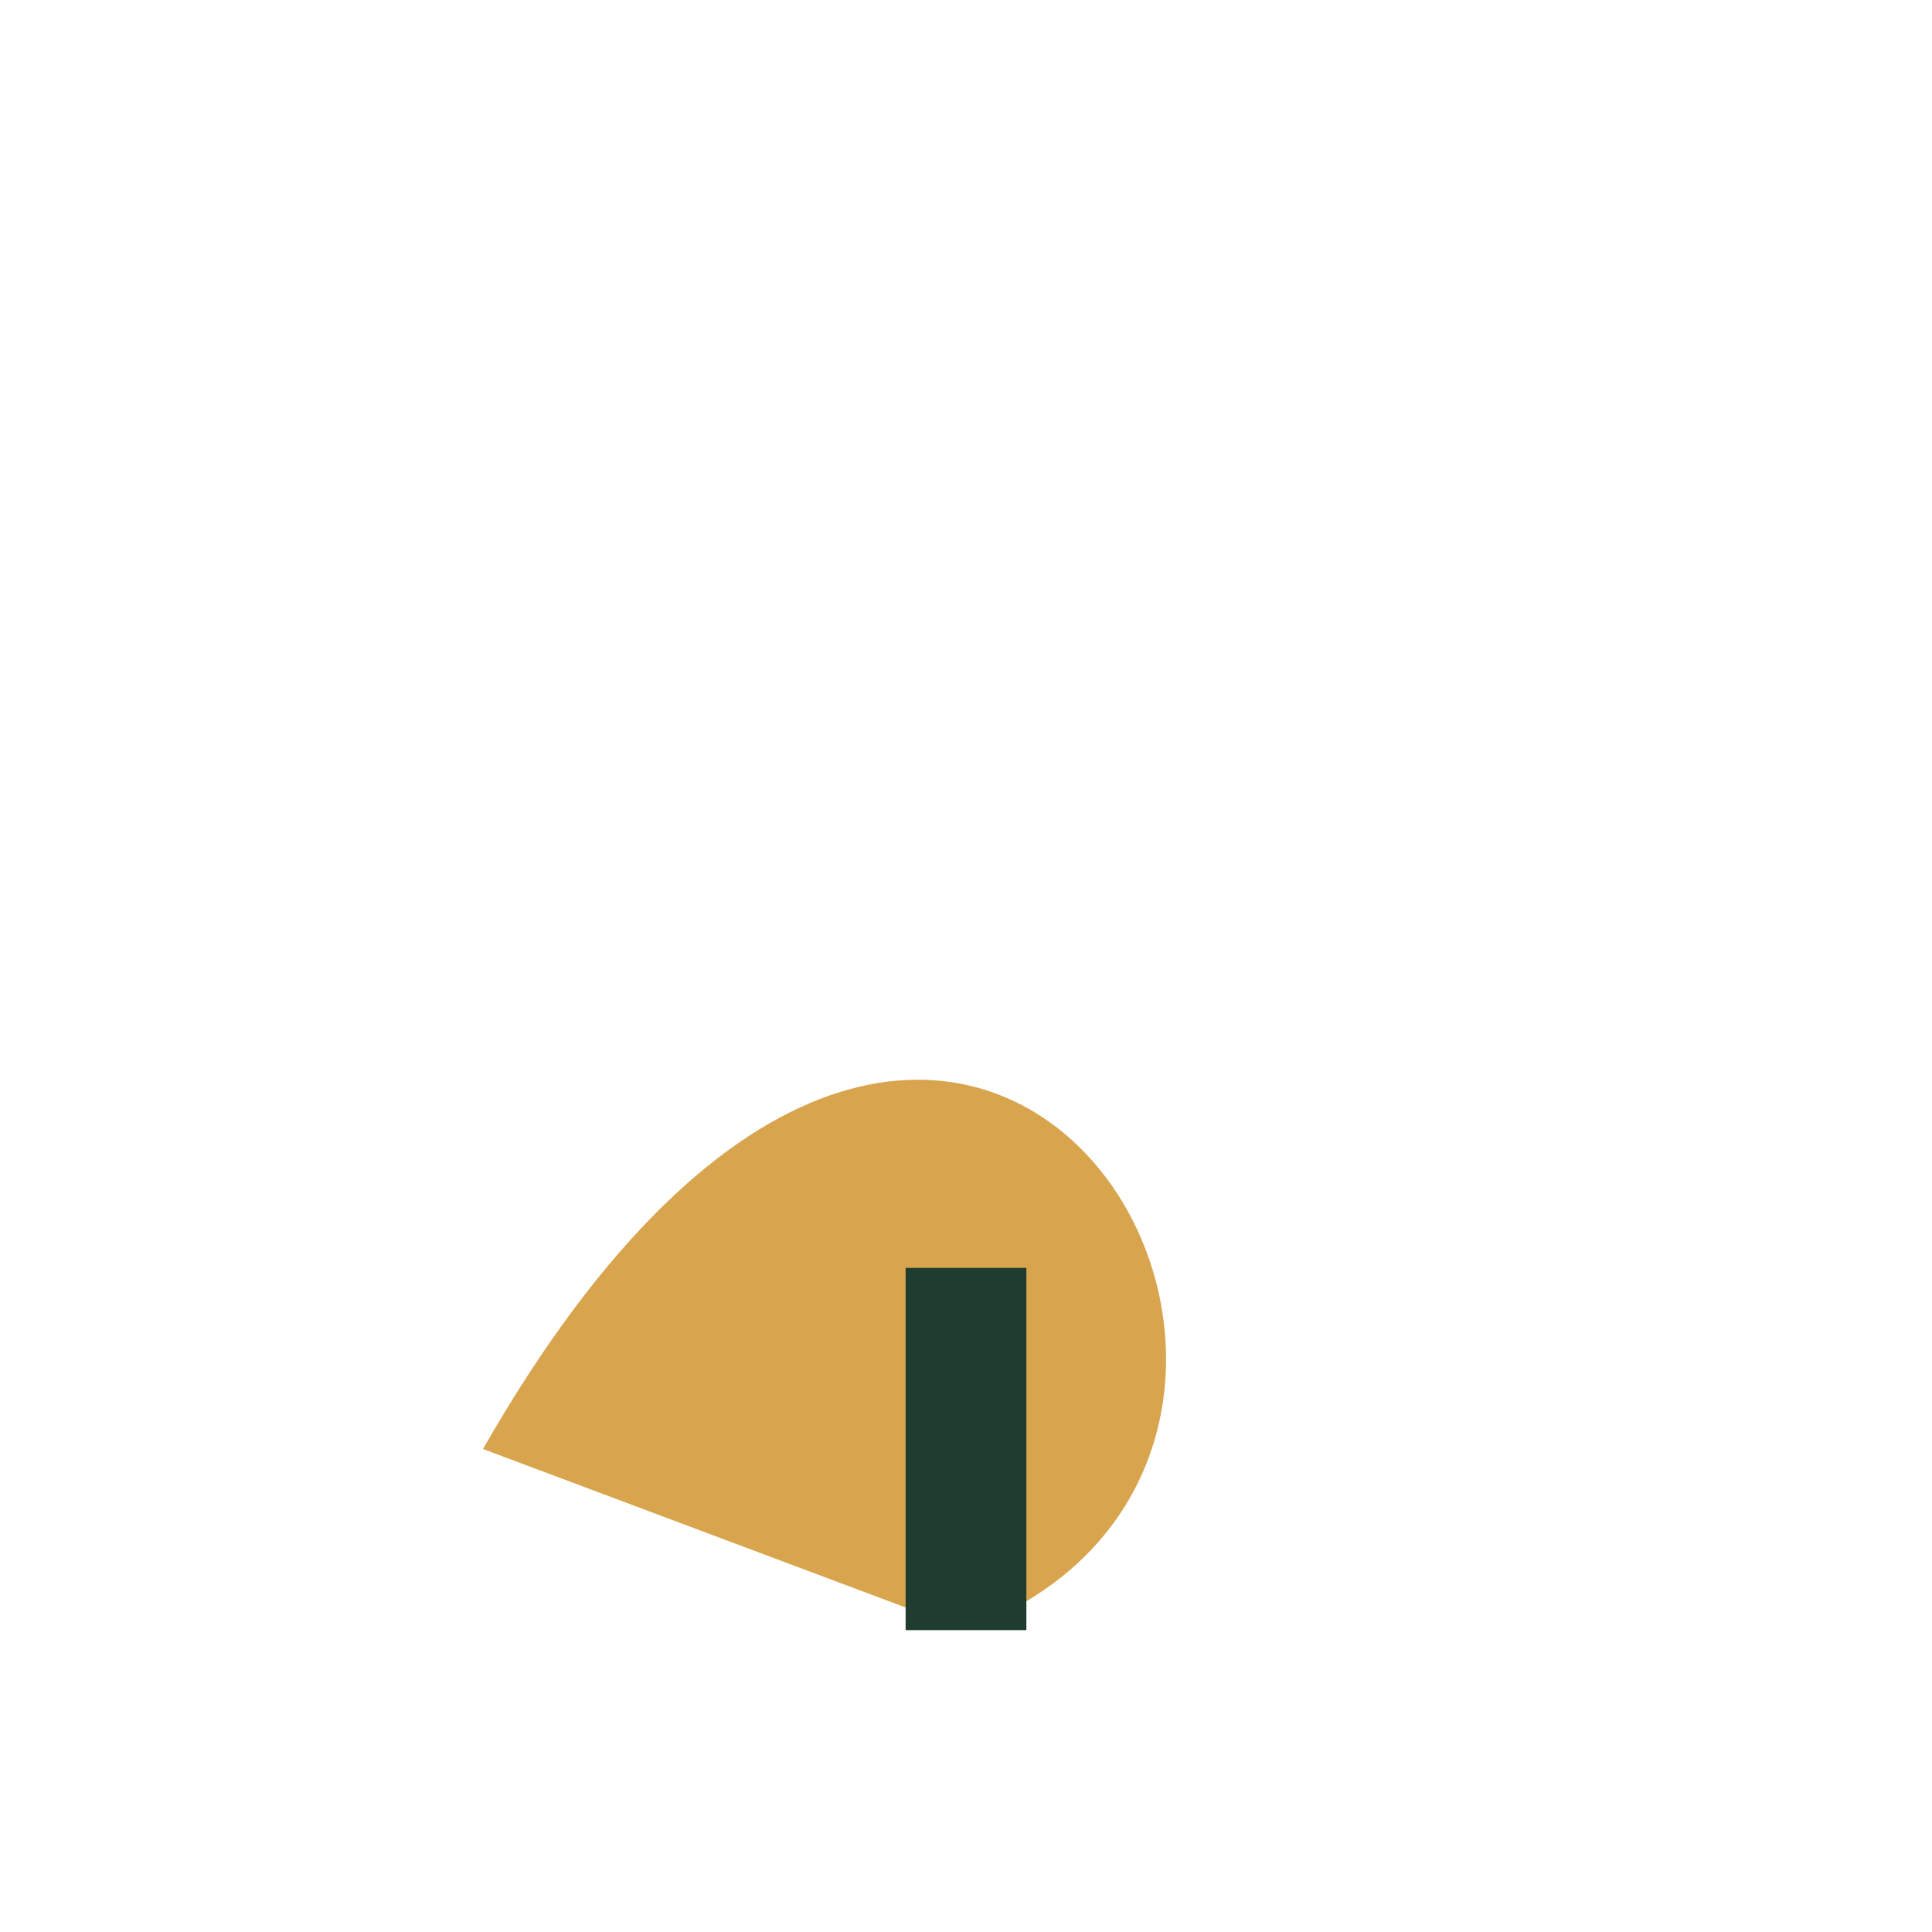 <?xml version="1.0" encoding="UTF-8"?>
<svg xmlns="http://www.w3.org/2000/svg" width="32" height="32" viewBox="0 0 32 32"><path d="M8 24C16 10 24 24 16 27z" fill="#D8A54E"/><path d="M16 27v-6" stroke="#1E3D2F" stroke-width="2"/></svg>